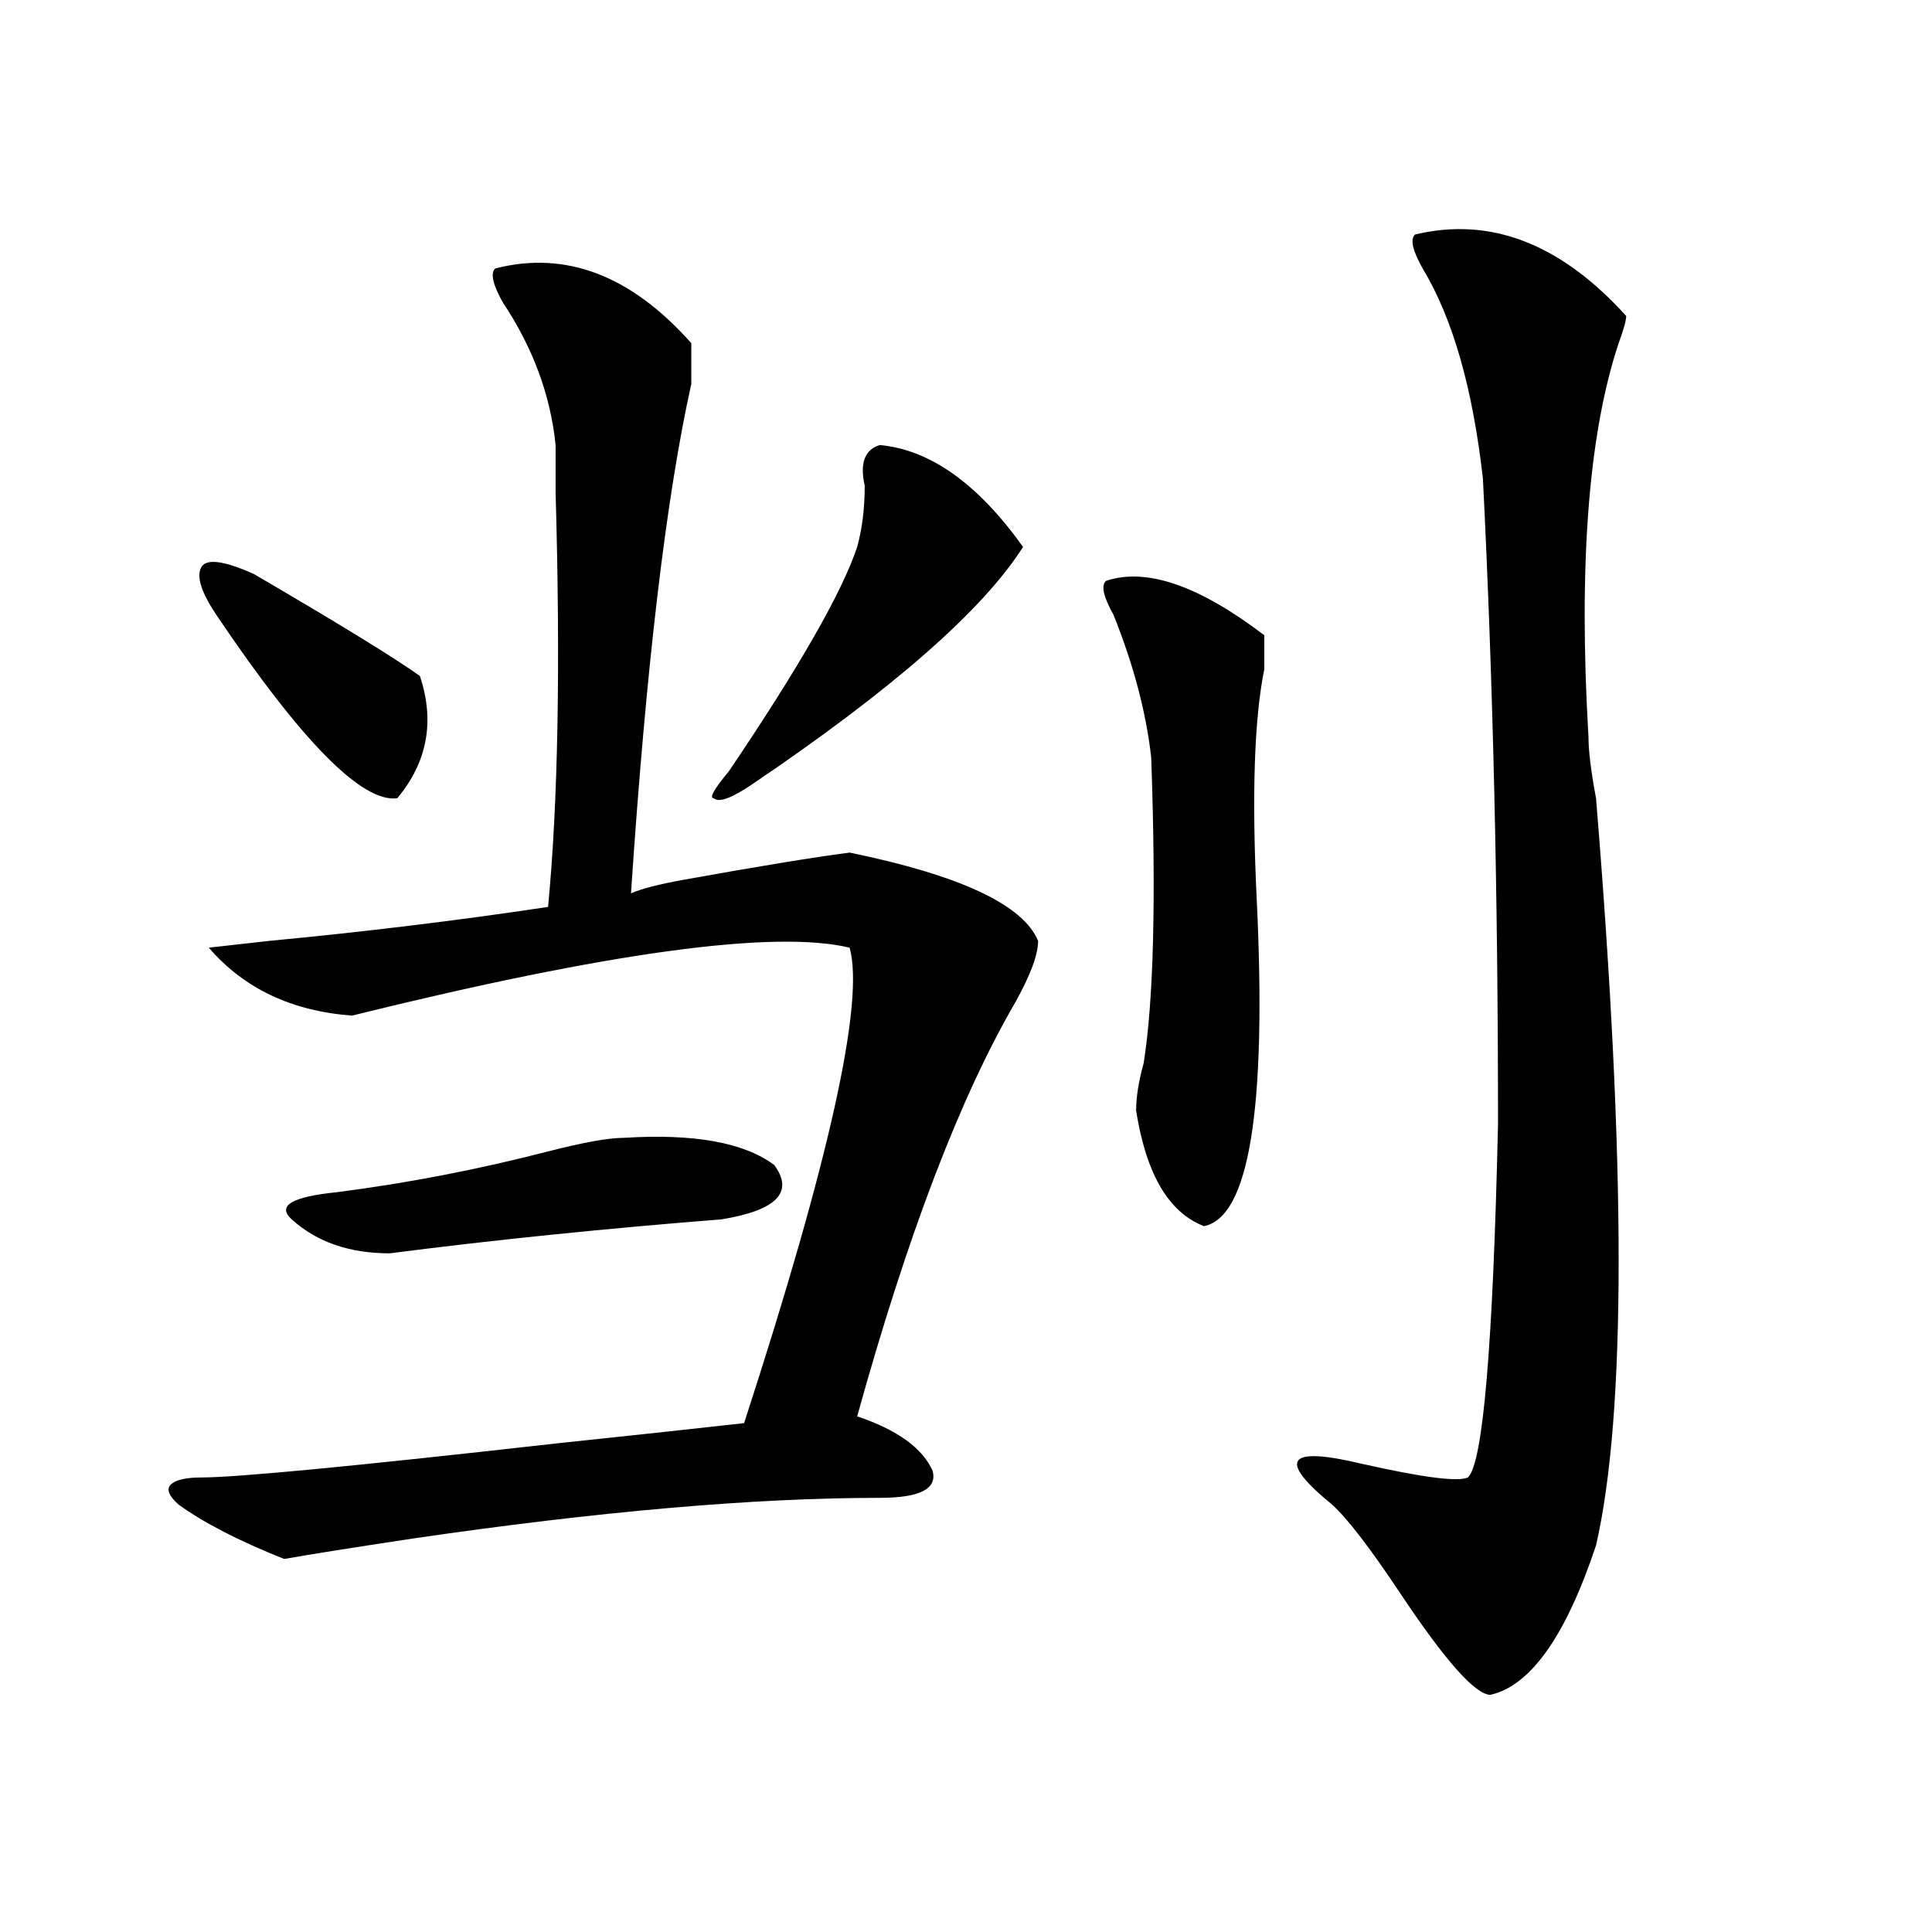 <?xml version="1.0" encoding="utf-8"?>
<!-- Generator: Adobe Illustrator 16.0.0, SVG Export Plug-In . SVG Version: 6.00 Build 0)  -->
<!DOCTYPE svg PUBLIC "-//W3C//DTD SVG 1.1//EN" "http://www.w3.org/Graphics/SVG/1.1/DTD/svg11.dtd">
<svg version="1.1" id="图层_1" xmlns="http://www.w3.org/2000/svg" xmlns:xlink="http://www.w3.org/1999/xlink" x="0px" y="0px"
	 width="1000px" height="1000px" viewBox="0 0 1000 1000" enable-background="new 0 0 1000 1000" xml:space="preserve">
<path d="M256.359,138.953c36.401-9.339,70.242,3.516,101.461,38.672c0,4.724,0,11.755,0,21.094
	c-13.049,58.612-23.414,146.503-31.219,263.672c5.183-2.308,14.268-4.669,27.316-7.031c39.023-7.031,67.62-11.7,85.852-14.063
	c57.193,11.755,89.754,26.972,97.559,45.703c0,7.031-3.902,17.578-11.707,31.641c-28.658,49.219-55.975,120.739-81.949,214.453
	c20.792,7.031,33.779,16.425,39.023,28.125c2.561,9.394-6.524,14.063-27.316,14.063c-65.06,0-145.729,7.031-241.945,21.094
	c-31.219,4.724-53.353,8.239-66.34,10.547c-23.414-9.339-41.646-18.731-54.633-28.125c-5.244-4.669-6.524-8.185-3.902-10.547
	c2.561-2.308,7.805-3.516,15.609-3.516c18.17,0,79.327-5.823,183.41-17.578c44.206-4.669,76.705-8.185,97.559-10.547
	c44.206-135.901,62.438-217.969,54.633-246.094c-39.023-9.339-124.875,2.362-257.555,35.156
	c-31.219-2.308-55.975-14.063-74.145-35.156L139.289,487c49.389-4.669,97.559-10.547,144.387-17.578
	c5.183-53.888,6.463-125.354,3.902-214.453c0-11.7,0-19.886,0-24.609c-2.622-25.763-11.707-50.372-27.316-73.828
	C255.018,147.192,253.737,141.315,256.359,138.953z M111.973,318.25c-7.805-11.7-10.427-19.886-7.805-24.609
	c2.561-4.669,11.707-3.516,27.316,3.516c44.206,25.817,72.803,43.396,85.852,52.734c7.805,23.456,3.902,44.55-11.707,63.281
	C187.397,415.534,156.179,383.894,111.973,318.25z M322.699,588.953c36.401-2.308,62.438,2.362,78.047,14.063
	c10.365,14.063,1.28,23.456-27.316,28.125c-59.877,4.724-117.07,10.547-171.703,17.578c-20.854,0-37.743-5.823-50.73-17.578
	c-7.805-7.031,0-11.7,23.414-14.063c36.401-4.669,72.803-11.7,109.266-21.094C301.846,591.315,314.895,588.953,322.699,588.953z
	 M455.379,230.359c25.975,2.362,50.73,19.94,74.145,52.734c-20.854,32.849-67.682,73.828-140.484,123.047
	c-10.427,7.031-16.951,9.394-19.512,7.031c-2.622,0,0-4.669,7.805-14.063c36.401-53.888,58.535-92.56,66.34-116.016
	c2.561-9.339,3.902-19.886,3.902-31.641C444.952,239.753,447.574,232.722,455.379,230.359z M572.449,300.672
	c20.792-7.031,48.108,2.362,81.949,28.125c0,4.724,0,10.547,0,17.578c-5.244,25.817-6.524,65.644-3.902,119.531
	c5.183,107.831-3.902,164.081-27.316,168.75c-18.231-7.031-29.938-26.917-35.121-59.766c0-7.031,1.28-15.216,3.902-24.609
	c5.183-32.794,6.463-85.528,3.902-158.203c-2.622-23.401-9.146-48.011-19.512-73.828
	C571.107,308.911,569.827,303.034,572.449,300.672z M732.445,121.375c39.023-9.339,75.425,4.724,109.266,42.188
	c0,2.362-1.342,7.031-3.902,14.063c-15.609,46.911-20.854,114.862-15.609,203.906c0,7.031,1.28,17.578,3.902,31.641
	c15.609,189.844,15.609,318.769,0,386.719c-15.609,46.856-33.841,72.619-54.633,77.344c-7.805,0-23.414-17.578-46.828-52.734
	c-15.609-23.401-27.316-38.672-35.121-45.703c-28.658-23.401-23.414-30.433,15.609-21.094c31.219,7.031,49.389,9.394,54.633,7.031
	c7.805-7.031,12.987-67.95,15.609-182.813c0-119.531-2.622-230.823-7.805-333.984c-5.244-46.856-15.609-83.167-31.219-108.984
	C731.104,129.614,729.823,123.737,732.445,121.375z"/>
</svg>
